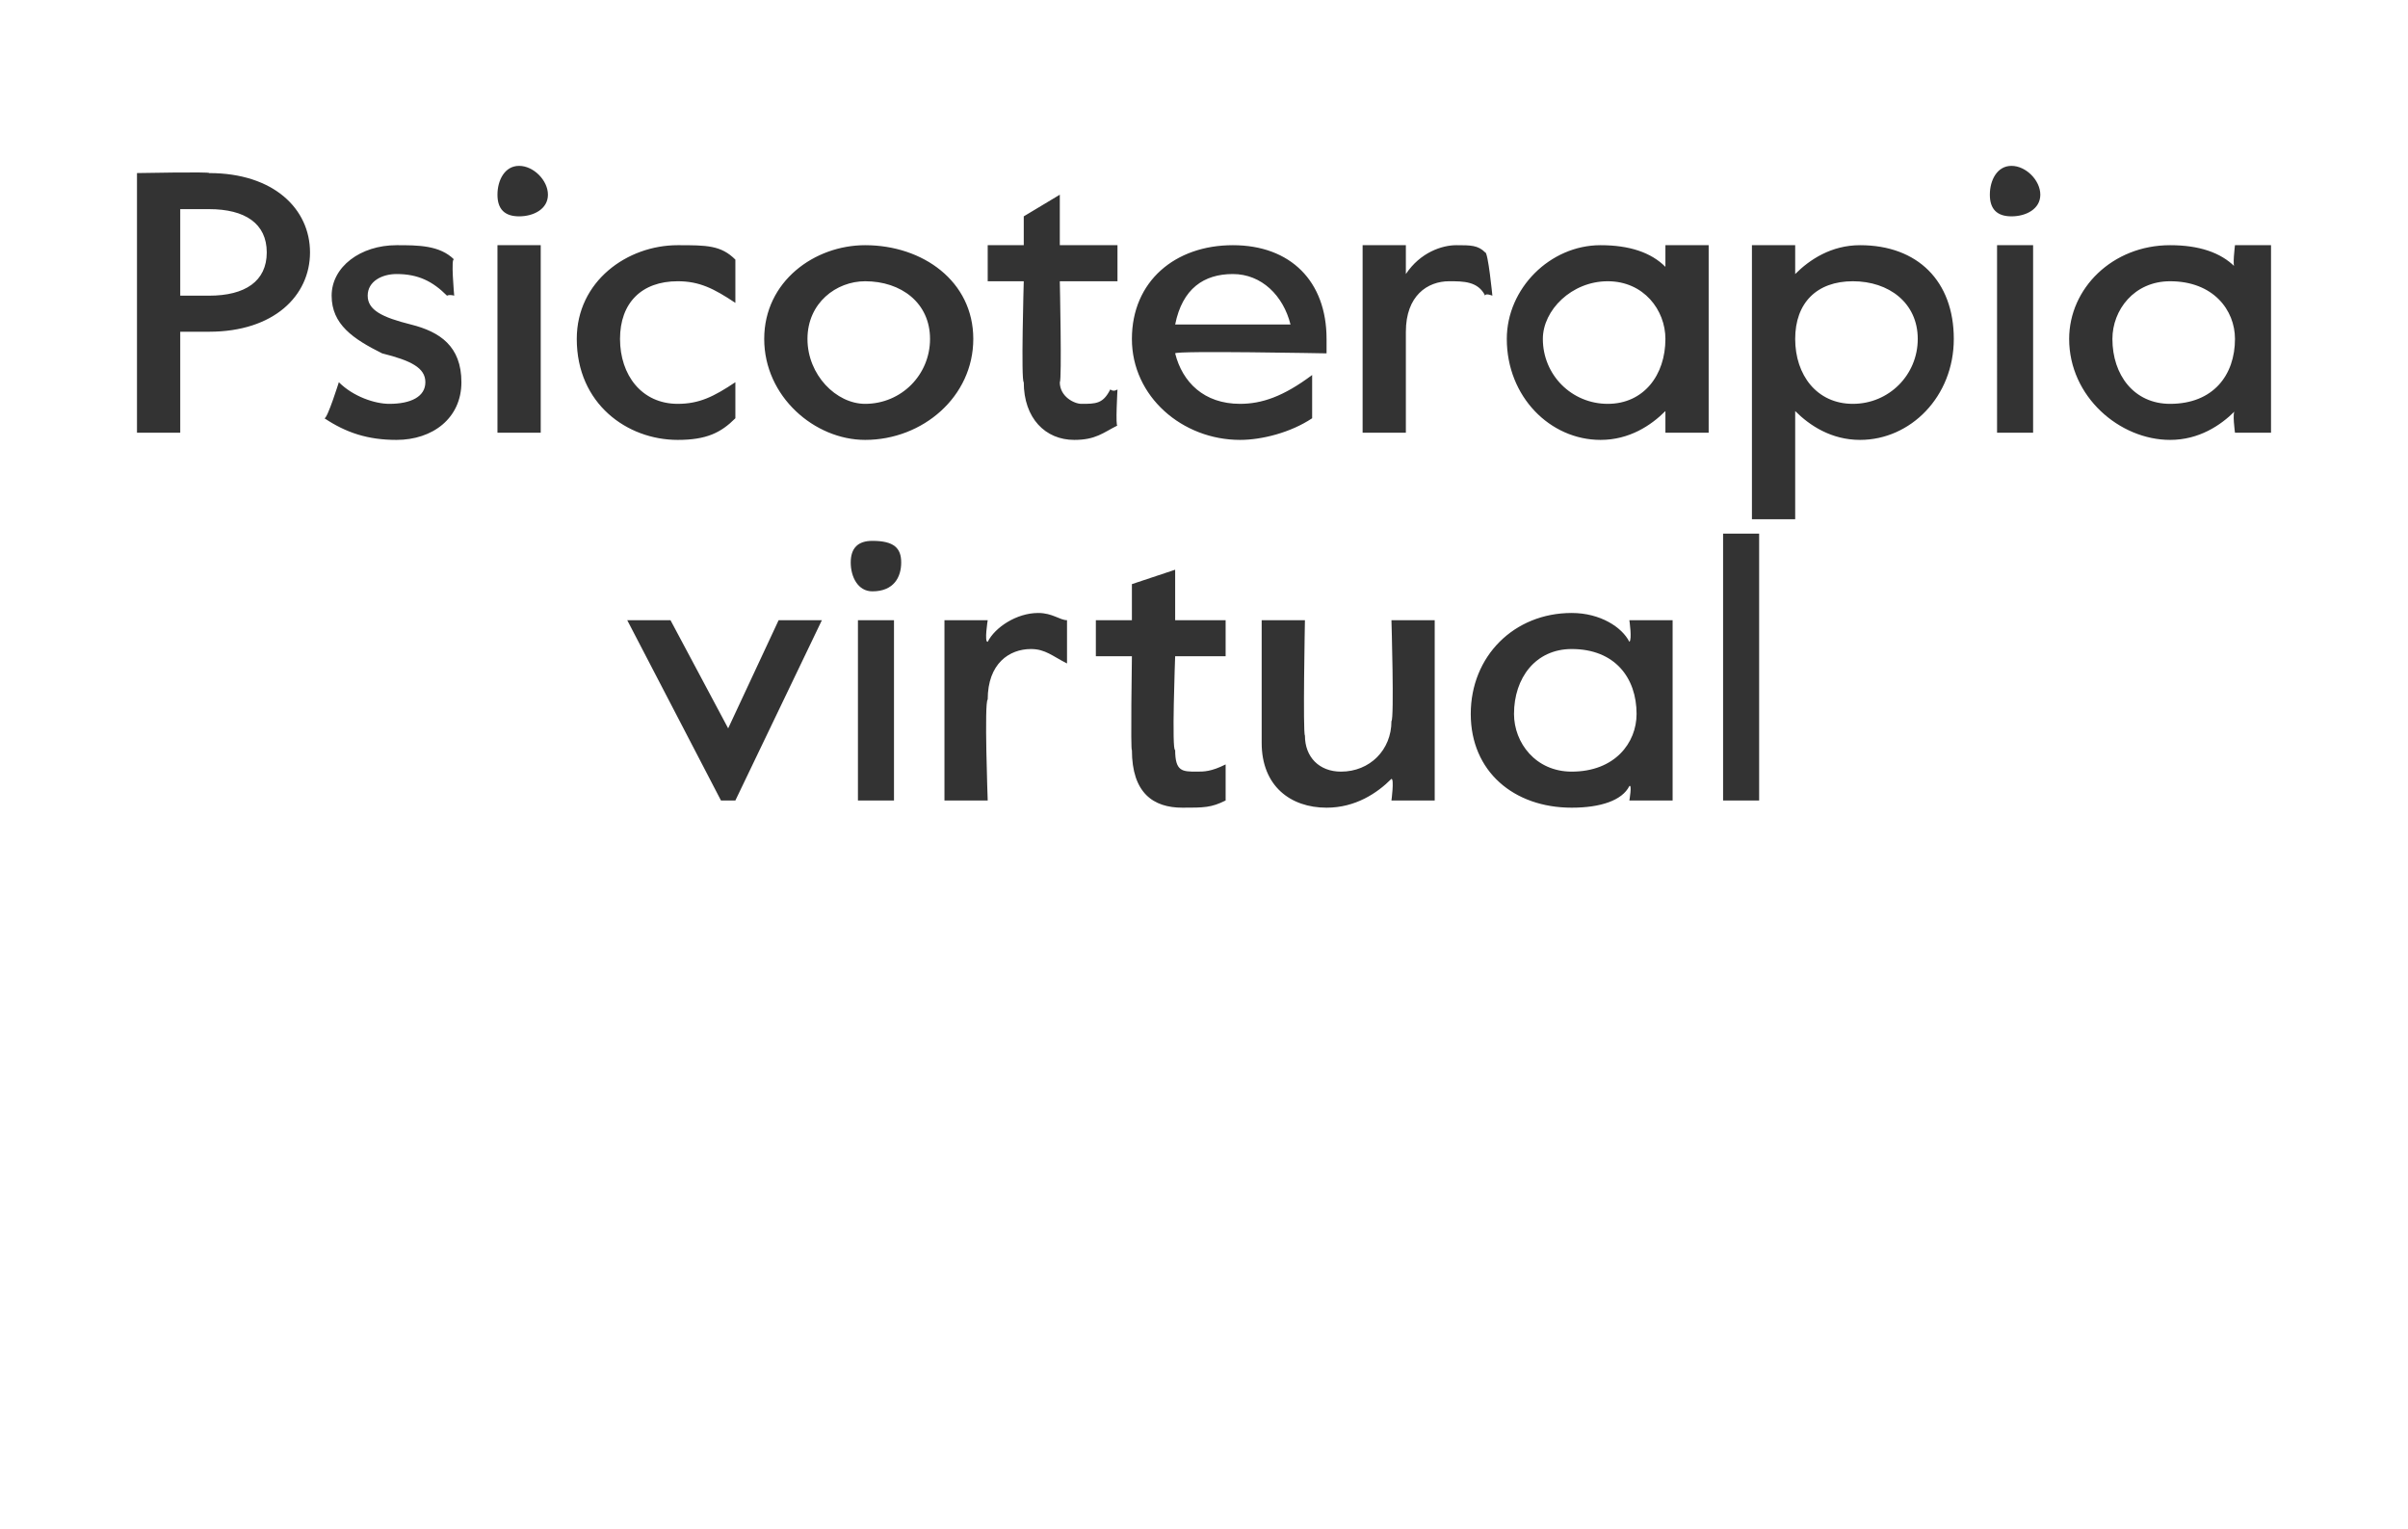 <?xml version="1.0" standalone="no"?><!DOCTYPE svg PUBLIC "-//W3C//DTD SVG 1.1//EN" "http://www.w3.org/Graphics/SVG/1.1/DTD/svg11.dtd"><svg xmlns="http://www.w3.org/2000/svg" version="1.1" width="33.4px" height="21.2px" viewBox="0 -2 33.4 21.2" style="top:-2px"><desc>Psicoterapia virtual</desc><defs/><g id="Polygon10508"><path d="m8.7 6.6h.6l.8 1.5l.7-1.5h.6l-1.2 2.5h-.2L8.7 6.6zm3.1-.8c0-.2.1-.3.3-.3c.3 0 .4.1.4.3c0 .2-.1.4-.4.4c-.2 0-.3-.2-.3-.4zm.1.8h.5v2.5h-.5V6.6zm1.2 0h.6s-.05.31 0 .3c.1-.2.4-.4.7-.4c.2 0 .3.1.4.1v.6s-.04.01 0 0c-.2-.1-.3-.2-.5-.2c-.3 0-.6.2-.6.7c-.05.03 0 1.4 0 1.4h-.6V6.6zm2.6 1.8c-.02.04 0-1.3 0-1.3h-.5v-.5h.5v-.5l.6-.2v.7h.7v.5h-.7s-.05 1.33 0 1.3c0 .3.1.3.3.3c.1 0 .2 0 .4-.1c-.03 0 0 0 0 0v.5c-.2.1-.3.1-.6.1c-.4 0-.7-.2-.7-.8zm1.8-.1V6.6h.6s-.03 1.57 0 1.6c0 .3.2.5.5.5c.4 0 .7-.3.7-.7c.04-.03 0-1.4 0-1.4h.6v2.5h-.6s.04-.3 0-.3c-.2.2-.5.4-.9.4c-.5 0-.9-.3-.9-.9zm2.9-.4c0-.8.6-1.4 1.4-1.4c.4 0 .7.2.8.4c.04-.03 0-.3 0-.3h.6v2.5h-.6s.04-.23 0-.2c-.1.2-.4.3-.8.3c-.8 0-1.4-.5-1.4-1.3zm2.3 0c0-.5-.3-.9-.9-.9c-.5 0-.8.4-.8.9c0 .4.3.8.8.8c.6 0 .9-.4.9-.8zm1.2-2.5h.5v3.7h-.5V5.4z" stroke="none" fill="#333333"/></g><g id="Polygon10507"><path d="m1.9.4s1.04-.02 1 0c.9 0 1.4.5 1.4 1.1c0 .6-.5 1.1-1.4 1.1h-.4v1.4h-.6V.4zm1 1.7c.5 0 .8-.2.8-.6c0-.4-.3-.6-.8-.6h-.4v1.2h.4zm1.6 1.7c.04.01.2-.5.2-.5c0 0 .01 0 0 0c.2.2.5.3.7.3c.3 0 .5-.1.5-.3c0-.2-.2-.3-.6-.4c-.4-.2-.7-.4-.7-.8c0-.4.4-.7.9-.7c.3 0 .6 0 .8.2c-.05-.05 0 .5 0 .5c0 0-.06-.02-.1 0c-.2-.2-.4-.3-.7-.3c-.2 0-.4.1-.4.3c0 .2.2.3.6.4c.4.1.7.3.7.8c0 .5-.4.8-.9.8c-.4 0-.7-.1-1-.3zM6.9.7c0-.2.1-.4.3-.4c.2 0 .4.2.4.4c0 .2-.2.3-.4.3C7 1 6.9.9 6.9.7zm0 .7h.6v2.6h-.6V1.4zM8 2.7c0-.8.7-1.3 1.4-1.3c.4 0 .6 0 .8.2v.6s-.03-.05 0 0c-.3-.2-.5-.3-.8-.3c-.5 0-.8.3-.8.8c0 .5.3.9.8.9c.3 0 .5-.1.8-.3c-.04-.01 0 0 0 0v.5c-.2.2-.4.3-.8.3c-.7 0-1.4-.5-1.4-1.4zm2.6 0c0-.8.7-1.3 1.4-1.3c.8 0 1.5.5 1.5 1.3c0 .8-.7 1.4-1.5 1.4c-.7 0-1.4-.6-1.4-1.4zm2.3 0c0-.5-.4-.8-.9-.8c-.4 0-.8.3-.8.8c0 .5.4.9.8.9c.5 0 .9-.4.9-.9zm1.3.6c-.04-.01 0-1.4 0-1.4h-.5v-.5h.5v-.4l.5-.3v.7h.8v.5h-.8s.03 1.38 0 1.4c0 .2.2.3.3.3c.2 0 .3 0 .4-.2c.05.04.1 0 .1 0c0 0-.03.53 0 .5c-.2.1-.3.2-.6.2c-.4 0-.7-.3-.7-.8zm1.5-.6c0-.8.6-1.3 1.4-1.3c.8 0 1.3.5 1.3 1.3v.2s-2.1-.04-2.1 0c.1.4.4.7.9.7c.3 0 .6-.1 1-.4c-.05.01 0 0 0 0v.6c-.3.2-.7.3-1 .3c-.8 0-1.5-.6-1.5-1.4zm2.2-.2c-.1-.4-.4-.7-.8-.7c-.4 0-.7.2-.8.7h1.6zm1-1.1h.6v.4c.2-.3.5-.4.7-.4c.2 0 .3 0 .4.1c.04-.01.1.6.1.6c0 0-.1-.04-.1 0c-.1-.2-.3-.2-.5-.2c-.3 0-.6.2-.6.7v1.4h-.6V1.4zm2 1.3c0-.7.6-1.3 1.3-1.3c.4 0 .7.1.9.3v-.3h.6v2.6h-.6v-.3c-.2.2-.5.4-.9.4c-.7 0-1.3-.6-1.3-1.4zm2.2 0c0-.4-.3-.8-.8-.8c-.5 0-.9.4-.9.8c0 .5.4.9.9.9c.5 0 .8-.4.8-.9zm1.2-1.3h.6v.4c.2-.2.5-.4.9-.4c.8 0 1.3.5 1.3 1.3c0 .8-.6 1.4-1.3 1.4c-.4 0-.7-.2-.9-.4v1.5h-.6V1.4zm2.3 1.3c0-.5-.4-.8-.9-.8c-.5 0-.8.3-.8.8c0 .5.3.9.8.9c.5 0 .9-.4.9-.9zm1-2c0-.2.1-.4.3-.4c.2 0 .4.2.4.4c0 .2-.2.3-.4.3c-.2 0-.3-.1-.3-.3zm.1.7h.5v2.6h-.5V1.4zm1 1.3c0-.7.6-1.3 1.4-1.3c.4 0 .7.1.9.3c-.04.02 0-.3 0-.3h.5v2.6h-.5s-.04-.29 0-.3c-.2.2-.5.4-.9.4c-.7 0-1.4-.6-1.4-1.4zm2.3 0c0-.4-.3-.8-.9-.8c-.5 0-.8.4-.8.8c0 .5.3.9.8.9c.6 0 .9-.4.9-.9z" stroke="none" fill="#333333"/></g></svg>